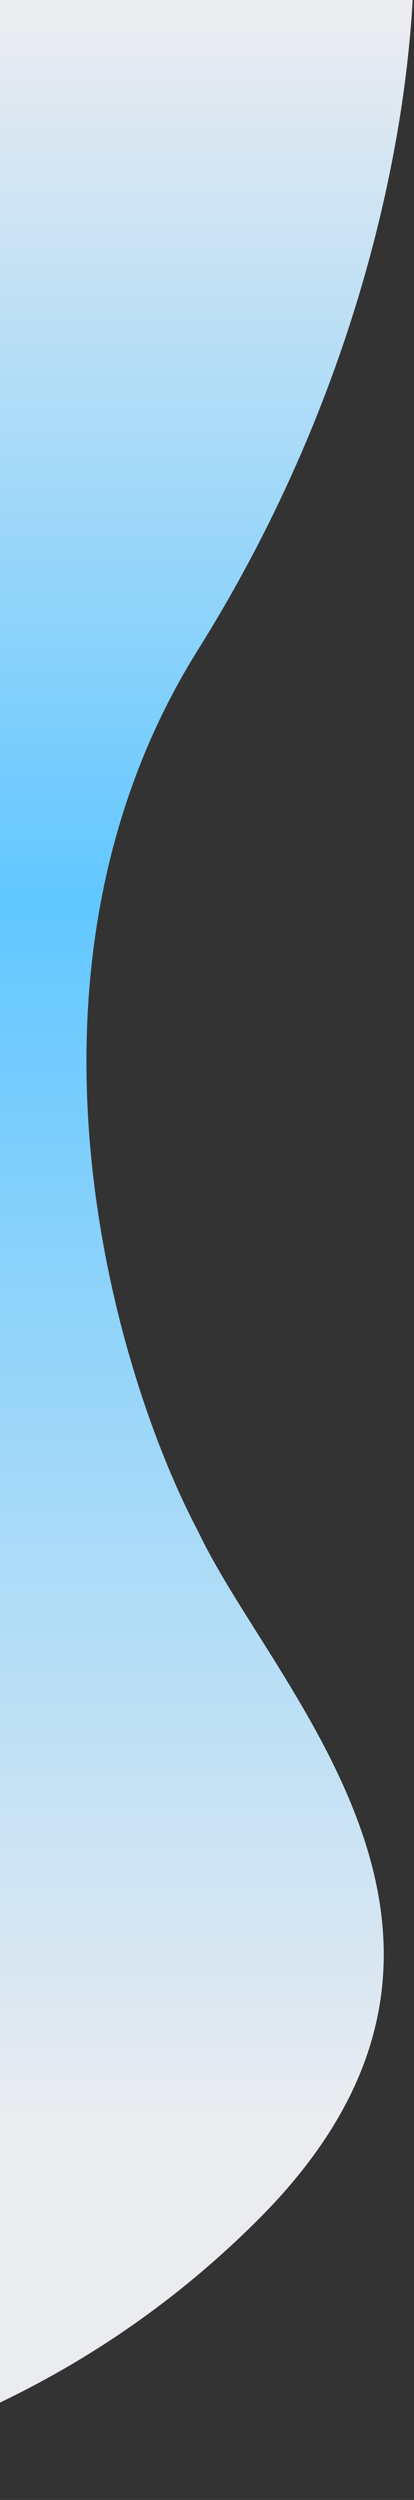 <?xml version="1.0" encoding="UTF-8"?> <svg xmlns="http://www.w3.org/2000/svg" width="114" height="688" viewBox="0 0 114 688" fill="none"><rect x="0" y="0" width="114" height="688" fill="#333333" stroke="none"/><path d="M54.56 178.756C110.261 89.804 116.84 2.467 113.167 -30.083C45.443 -119.32 -65.66 -96.013 -112.746 -73.205L-252 81.464L-145.305 685.886C-104.731 692.657 -4.548 687.026 71.591 610.333C147.73 533.64 75.5 465.86 54.56 421.451C31.351 377.617 -1.142 267.709 54.56 178.756Z" fill="url(#paint0_linear_25_57)"></path><defs><linearGradient id="paint0_linear_25_57" x1="-69" y1="6.113" x2="-69" y2="584.449" gradientUnits="userSpaceOnUse"><stop stop-color="#EBECF0"></stop><stop offset="0.417" stop-color="#61C7FF"></stop><stop offset="1" stop-color="#EBECF0"></stop></linearGradient></defs></svg> 